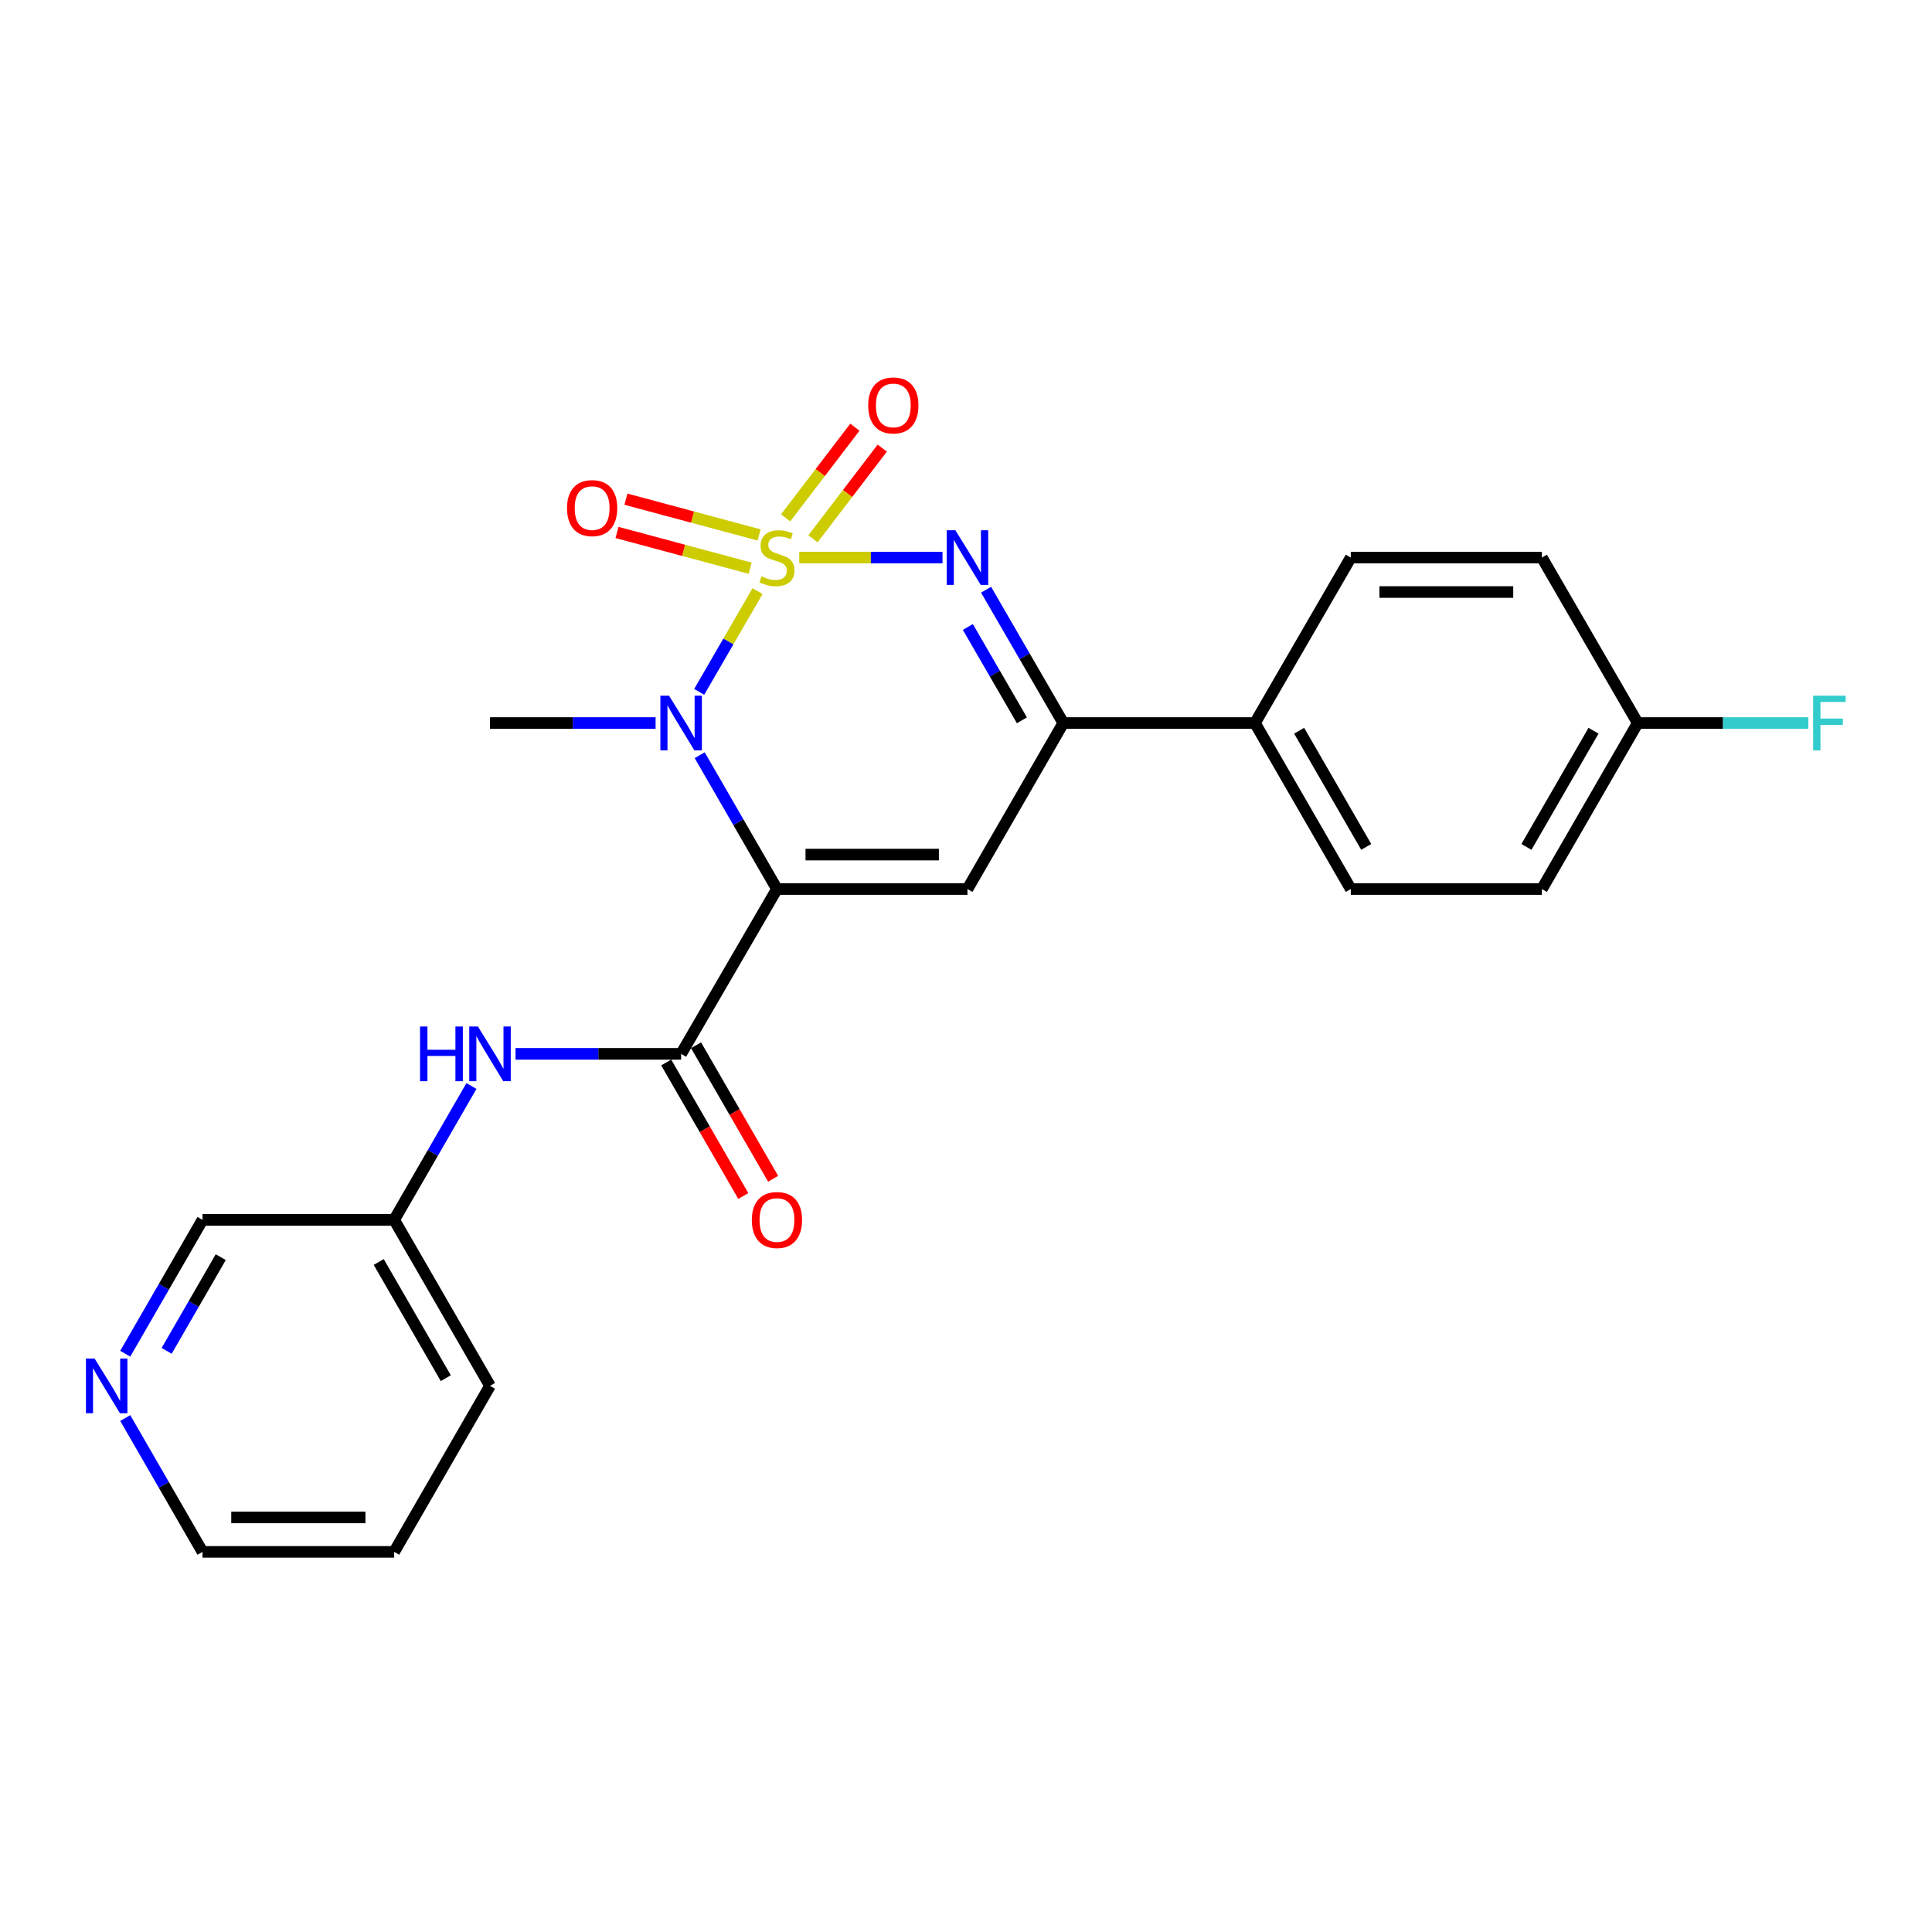 <?xml version='1.0' encoding='iso-8859-1'?>
<svg version='1.1' baseProfile='full'
              xmlns='http://www.w3.org/2000/svg'
                      xmlns:rdkit='http://www.rdkit.org/xml'
                      xmlns:xlink='http://www.w3.org/1999/xlink'
                  xml:space='preserve'
width='1000px' height='1000px' viewBox='0 0 1000 1000'>
<!-- END OF HEADER -->
<rect style='opacity:1.0;fill:#FFFFFF;stroke:none' width='1000' height='1000' x='0' y='0'> </rect>
<path class='bond-1' d='M 392.1,305.954 L 376.997,332.035' style='fill:none;fill-rule:evenodd;stroke:#CCCC00;stroke-width:6px;stroke-linecap:butt;stroke-linejoin:miter;stroke-opacity:1' />
<path class='bond-1' d='M 376.997,332.035 L 361.893,358.116' style='fill:none;fill-rule:evenodd;stroke:#0000FF;stroke-width:6px;stroke-linecap:butt;stroke-linejoin:miter;stroke-opacity:1' />
<path class='bond-2' d='M 413.696,288.6 L 450.768,288.6' style='fill:none;fill-rule:evenodd;stroke:#CCCC00;stroke-width:6px;stroke-linecap:butt;stroke-linejoin:miter;stroke-opacity:1' />
<path class='bond-2' d='M 450.768,288.6 L 487.84,288.6' style='fill:none;fill-rule:evenodd;stroke:#0000FF;stroke-width:6px;stroke-linecap:butt;stroke-linejoin:miter;stroke-opacity:1' />
<path class='bond-6' d='M 392.906,276.886 L 358.441,267.632' style='fill:none;fill-rule:evenodd;stroke:#CCCC00;stroke-width:6px;stroke-linecap:butt;stroke-linejoin:miter;stroke-opacity:1' />
<path class='bond-6' d='M 358.441,267.632 L 323.975,258.377' style='fill:none;fill-rule:evenodd;stroke:#FF0000;stroke-width:6px;stroke-linecap:butt;stroke-linejoin:miter;stroke-opacity:1' />
<path class='bond-6' d='M 388.282,294.107 L 353.817,284.853' style='fill:none;fill-rule:evenodd;stroke:#CCCC00;stroke-width:6px;stroke-linecap:butt;stroke-linejoin:miter;stroke-opacity:1' />
<path class='bond-6' d='M 353.817,284.853 L 319.351,275.599' style='fill:none;fill-rule:evenodd;stroke:#FF0000;stroke-width:6px;stroke-linecap:butt;stroke-linejoin:miter;stroke-opacity:1' />
<path class='bond-7' d='M 420.795,278.881 L 438.726,255.412' style='fill:none;fill-rule:evenodd;stroke:#CCCC00;stroke-width:6px;stroke-linecap:butt;stroke-linejoin:miter;stroke-opacity:1' />
<path class='bond-7' d='M 438.726,255.412 L 456.657,231.943' style='fill:none;fill-rule:evenodd;stroke:#FF0000;stroke-width:6px;stroke-linecap:butt;stroke-linejoin:miter;stroke-opacity:1' />
<path class='bond-7' d='M 406.626,268.056 L 424.557,244.587' style='fill:none;fill-rule:evenodd;stroke:#CCCC00;stroke-width:6px;stroke-linecap:butt;stroke-linejoin:miter;stroke-opacity:1' />
<path class='bond-7' d='M 424.557,244.587 L 442.488,221.117' style='fill:none;fill-rule:evenodd;stroke:#FF0000;stroke-width:6px;stroke-linecap:butt;stroke-linejoin:miter;stroke-opacity:1' />
<path class='bond-0' d='M 402.15,460.165 L 382.153,425.527' style='fill:none;fill-rule:evenodd;stroke:#000000;stroke-width:6px;stroke-linecap:butt;stroke-linejoin:miter;stroke-opacity:1' />
<path class='bond-0' d='M 382.153,425.527 L 362.156,390.889' style='fill:none;fill-rule:evenodd;stroke:#0000FF;stroke-width:6px;stroke-linecap:butt;stroke-linejoin:miter;stroke-opacity:1' />
<path class='bond-4' d='M 402.15,460.165 L 352.55,545.478' style='fill:none;fill-rule:evenodd;stroke:#000000;stroke-width:6px;stroke-linecap:butt;stroke-linejoin:miter;stroke-opacity:1' />
<path class='bond-24' d='M 402.15,460.165 L 500.757,460.165' style='fill:none;fill-rule:evenodd;stroke:#000000;stroke-width:6px;stroke-linecap:butt;stroke-linejoin:miter;stroke-opacity:1' />
<path class='bond-24' d='M 416.941,442.334 L 485.966,442.334' style='fill:none;fill-rule:evenodd;stroke:#000000;stroke-width:6px;stroke-linecap:butt;stroke-linejoin:miter;stroke-opacity:1' />
<path class='bond-14' d='M 339.337,374.249 L 296.482,374.249' style='fill:none;fill-rule:evenodd;stroke:#0000FF;stroke-width:6px;stroke-linecap:butt;stroke-linejoin:miter;stroke-opacity:1' />
<path class='bond-14' d='M 296.482,374.249 L 253.626,374.249' style='fill:none;fill-rule:evenodd;stroke:#000000;stroke-width:6px;stroke-linecap:butt;stroke-linejoin:miter;stroke-opacity:1' />
<path class='bond-5' d='M 510.39,305.234 L 530.374,339.741' style='fill:none;fill-rule:evenodd;stroke:#0000FF;stroke-width:6px;stroke-linecap:butt;stroke-linejoin:miter;stroke-opacity:1' />
<path class='bond-5' d='M 530.374,339.741 L 550.357,374.249' style='fill:none;fill-rule:evenodd;stroke:#000000;stroke-width:6px;stroke-linecap:butt;stroke-linejoin:miter;stroke-opacity:1' />
<path class='bond-5' d='M 500.955,324.522 L 514.943,348.677' style='fill:none;fill-rule:evenodd;stroke:#0000FF;stroke-width:6px;stroke-linecap:butt;stroke-linejoin:miter;stroke-opacity:1' />
<path class='bond-5' d='M 514.943,348.677 L 528.932,372.833' style='fill:none;fill-rule:evenodd;stroke:#000000;stroke-width:6px;stroke-linecap:butt;stroke-linejoin:miter;stroke-opacity:1' />
<path class='bond-3' d='M 500.757,460.165 L 550.357,374.249' style='fill:none;fill-rule:evenodd;stroke:#000000;stroke-width:6px;stroke-linecap:butt;stroke-linejoin:miter;stroke-opacity:1' />
<path class='bond-8' d='M 352.55,545.478 L 309.695,545.478' style='fill:none;fill-rule:evenodd;stroke:#000000;stroke-width:6px;stroke-linecap:butt;stroke-linejoin:miter;stroke-opacity:1' />
<path class='bond-8' d='M 309.695,545.478 L 266.84,545.478' style='fill:none;fill-rule:evenodd;stroke:#0000FF;stroke-width:6px;stroke-linecap:butt;stroke-linejoin:miter;stroke-opacity:1' />
<path class='bond-10' d='M 344.829,549.935 L 364.779,584.494' style='fill:none;fill-rule:evenodd;stroke:#000000;stroke-width:6px;stroke-linecap:butt;stroke-linejoin:miter;stroke-opacity:1' />
<path class='bond-10' d='M 364.779,584.494 L 384.73,619.052' style='fill:none;fill-rule:evenodd;stroke:#FF0000;stroke-width:6px;stroke-linecap:butt;stroke-linejoin:miter;stroke-opacity:1' />
<path class='bond-10' d='M 360.271,541.02 L 380.222,575.579' style='fill:none;fill-rule:evenodd;stroke:#000000;stroke-width:6px;stroke-linecap:butt;stroke-linejoin:miter;stroke-opacity:1' />
<path class='bond-10' d='M 380.222,575.579 L 400.173,610.137' style='fill:none;fill-rule:evenodd;stroke:#FF0000;stroke-width:6px;stroke-linecap:butt;stroke-linejoin:miter;stroke-opacity:1' />
<path class='bond-9' d='M 550.357,374.249 L 649.558,374.249' style='fill:none;fill-rule:evenodd;stroke:#000000;stroke-width:6px;stroke-linecap:butt;stroke-linejoin:miter;stroke-opacity:1' />
<path class='bond-15' d='M 244.02,562.118 L 224.023,596.756' style='fill:none;fill-rule:evenodd;stroke:#0000FF;stroke-width:6px;stroke-linecap:butt;stroke-linejoin:miter;stroke-opacity:1' />
<path class='bond-15' d='M 224.023,596.756 L 204.026,631.395' style='fill:none;fill-rule:evenodd;stroke:#000000;stroke-width:6px;stroke-linecap:butt;stroke-linejoin:miter;stroke-opacity:1' />
<path class='bond-12' d='M 649.558,374.249 L 699.159,460.165' style='fill:none;fill-rule:evenodd;stroke:#000000;stroke-width:6px;stroke-linecap:butt;stroke-linejoin:miter;stroke-opacity:1' />
<path class='bond-12' d='M 672.441,378.221 L 707.161,438.363' style='fill:none;fill-rule:evenodd;stroke:#000000;stroke-width:6px;stroke-linecap:butt;stroke-linejoin:miter;stroke-opacity:1' />
<path class='bond-13' d='M 649.558,374.249 L 699.159,288.6' style='fill:none;fill-rule:evenodd;stroke:#000000;stroke-width:6px;stroke-linecap:butt;stroke-linejoin:miter;stroke-opacity:1' />
<path class='bond-11' d='M 64.82,700.681 L 84.818,666.038' style='fill:none;fill-rule:evenodd;stroke:#0000FF;stroke-width:6px;stroke-linecap:butt;stroke-linejoin:miter;stroke-opacity:1' />
<path class='bond-11' d='M 84.818,666.038 L 104.815,631.395' style='fill:none;fill-rule:evenodd;stroke:#000000;stroke-width:6px;stroke-linecap:butt;stroke-linejoin:miter;stroke-opacity:1' />
<path class='bond-11' d='M 86.262,699.202 L 100.261,674.952' style='fill:none;fill-rule:evenodd;stroke:#0000FF;stroke-width:6px;stroke-linecap:butt;stroke-linejoin:miter;stroke-opacity:1' />
<path class='bond-11' d='M 100.261,674.952 L 114.259,650.702' style='fill:none;fill-rule:evenodd;stroke:#000000;stroke-width:6px;stroke-linecap:butt;stroke-linejoin:miter;stroke-opacity:1' />
<path class='bond-26' d='M 64.82,733.961 L 84.818,768.605' style='fill:none;fill-rule:evenodd;stroke:#0000FF;stroke-width:6px;stroke-linecap:butt;stroke-linejoin:miter;stroke-opacity:1' />
<path class='bond-26' d='M 84.818,768.605 L 104.815,803.248' style='fill:none;fill-rule:evenodd;stroke:#000000;stroke-width:6px;stroke-linecap:butt;stroke-linejoin:miter;stroke-opacity:1' />
<path class='bond-17' d='M 699.159,460.165 L 798.082,460.165' style='fill:none;fill-rule:evenodd;stroke:#000000;stroke-width:6px;stroke-linecap:butt;stroke-linejoin:miter;stroke-opacity:1' />
<path class='bond-18' d='M 699.159,288.6 L 798.082,288.6' style='fill:none;fill-rule:evenodd;stroke:#000000;stroke-width:6px;stroke-linecap:butt;stroke-linejoin:miter;stroke-opacity:1' />
<path class='bond-18' d='M 713.997,306.431 L 783.244,306.431' style='fill:none;fill-rule:evenodd;stroke:#000000;stroke-width:6px;stroke-linecap:butt;stroke-linejoin:miter;stroke-opacity:1' />
<path class='bond-20' d='M 204.026,631.395 L 104.815,631.395' style='fill:none;fill-rule:evenodd;stroke:#000000;stroke-width:6px;stroke-linecap:butt;stroke-linejoin:miter;stroke-opacity:1' />
<path class='bond-22' d='M 204.026,631.395 L 253.626,717.321' style='fill:none;fill-rule:evenodd;stroke:#000000;stroke-width:6px;stroke-linecap:butt;stroke-linejoin:miter;stroke-opacity:1' />
<path class='bond-22' d='M 196.023,653.198 L 230.743,713.346' style='fill:none;fill-rule:evenodd;stroke:#000000;stroke-width:6px;stroke-linecap:butt;stroke-linejoin:miter;stroke-opacity:1' />
<path class='bond-16' d='M 847.683,374.249 L 798.082,288.6' style='fill:none;fill-rule:evenodd;stroke:#000000;stroke-width:6px;stroke-linecap:butt;stroke-linejoin:miter;stroke-opacity:1' />
<path class='bond-19' d='M 847.683,374.249 L 891.838,374.249' style='fill:none;fill-rule:evenodd;stroke:#000000;stroke-width:6px;stroke-linecap:butt;stroke-linejoin:miter;stroke-opacity:1' />
<path class='bond-19' d='M 891.838,374.249 L 935.993,374.249' style='fill:none;fill-rule:evenodd;stroke:#33CCCC;stroke-width:6px;stroke-linecap:butt;stroke-linejoin:miter;stroke-opacity:1' />
<path class='bond-25' d='M 847.683,374.249 L 798.082,460.165' style='fill:none;fill-rule:evenodd;stroke:#000000;stroke-width:6px;stroke-linecap:butt;stroke-linejoin:miter;stroke-opacity:1' />
<path class='bond-25' d='M 824.8,378.221 L 790.08,438.363' style='fill:none;fill-rule:evenodd;stroke:#000000;stroke-width:6px;stroke-linecap:butt;stroke-linejoin:miter;stroke-opacity:1' />
<path class='bond-21' d='M 104.815,803.248 L 204.026,803.248' style='fill:none;fill-rule:evenodd;stroke:#000000;stroke-width:6px;stroke-linecap:butt;stroke-linejoin:miter;stroke-opacity:1' />
<path class='bond-21' d='M 119.697,785.416 L 189.144,785.416' style='fill:none;fill-rule:evenodd;stroke:#000000;stroke-width:6px;stroke-linecap:butt;stroke-linejoin:miter;stroke-opacity:1' />
<path class='bond-23' d='M 253.626,717.321 L 204.026,803.248' style='fill:none;fill-rule:evenodd;stroke:#000000;stroke-width:6px;stroke-linecap:butt;stroke-linejoin:miter;stroke-opacity:1' />
<path  class='atom-0' d='M 394.15 298.32
Q 394.47 298.44, 395.79 299
Q 397.11 299.56, 398.55 299.92
Q 400.03 300.24, 401.47 300.24
Q 404.15 300.24, 405.71 298.96
Q 407.27 297.64, 407.27 295.36
Q 407.27 293.8, 406.47 292.84
Q 405.71 291.88, 404.51 291.36
Q 403.31 290.84, 401.31 290.24
Q 398.79 289.48, 397.27 288.76
Q 395.79 288.04, 394.71 286.52
Q 393.67 285, 393.67 282.44
Q 393.67 278.88, 396.07 276.68
Q 398.51 274.48, 403.31 274.48
Q 406.59 274.48, 410.31 276.04
L 409.39 279.12
Q 405.99 277.72, 403.43 277.72
Q 400.67 277.72, 399.15 278.88
Q 397.63 280, 397.67 281.96
Q 397.67 283.48, 398.43 284.4
Q 399.23 285.32, 400.35 285.84
Q 401.51 286.36, 403.43 286.96
Q 405.99 287.76, 407.51 288.56
Q 409.03 289.36, 410.11 291
Q 411.23 292.6, 411.23 295.36
Q 411.23 299.28, 408.59 301.4
Q 405.99 303.48, 401.63 303.48
Q 399.11 303.48, 397.19 302.92
Q 395.31 302.4, 393.07 301.48
L 394.15 298.32
' fill='#CCCC00'/>
<path  class='atom-2' d='M 346.29 360.089
L 355.57 375.089
Q 356.49 376.569, 357.97 379.249
Q 359.45 381.929, 359.53 382.089
L 359.53 360.089
L 363.29 360.089
L 363.29 388.409
L 359.41 388.409
L 349.45 372.009
Q 348.29 370.089, 347.05 367.889
Q 345.85 365.689, 345.49 365.009
L 345.49 388.409
L 341.81 388.409
L 341.81 360.089
L 346.29 360.089
' fill='#0000FF'/>
<path  class='atom-3' d='M 494.497 274.44
L 503.777 289.44
Q 504.697 290.92, 506.177 293.6
Q 507.657 296.28, 507.737 296.44
L 507.737 274.44
L 511.497 274.44
L 511.497 302.76
L 507.617 302.76
L 497.657 286.36
Q 496.497 284.44, 495.257 282.24
Q 494.057 280.04, 493.697 279.36
L 493.697 302.76
L 490.017 302.76
L 490.017 274.44
L 494.497 274.44
' fill='#0000FF'/>
<path  class='atom-7' d='M 293.486 262.993
Q 293.486 256.193, 296.846 252.393
Q 300.206 248.593, 306.486 248.593
Q 312.766 248.593, 316.126 252.393
Q 319.486 256.193, 319.486 262.993
Q 319.486 269.873, 316.086 273.793
Q 312.686 277.673, 306.486 277.673
Q 300.246 277.673, 296.846 273.793
Q 293.486 269.913, 293.486 262.993
M 306.486 274.473
Q 310.806 274.473, 313.126 271.593
Q 315.486 268.673, 315.486 262.993
Q 315.486 257.433, 313.126 254.633
Q 310.806 251.793, 306.486 251.793
Q 302.166 251.793, 299.806 254.593
Q 297.486 257.393, 297.486 262.993
Q 297.486 268.713, 299.806 271.593
Q 302.166 274.473, 306.486 274.473
' fill='#FF0000'/>
<path  class='atom-8' d='M 449.38 209.846
Q 449.38 203.046, 452.74 199.246
Q 456.1 195.446, 462.38 195.446
Q 468.66 195.446, 472.02 199.246
Q 475.38 203.046, 475.38 209.846
Q 475.38 216.726, 471.98 220.646
Q 468.58 224.526, 462.38 224.526
Q 456.14 224.526, 452.74 220.646
Q 449.38 216.766, 449.38 209.846
M 462.38 221.326
Q 466.7 221.326, 469.02 218.446
Q 471.38 215.526, 471.38 209.846
Q 471.38 204.286, 469.02 201.486
Q 466.7 198.646, 462.38 198.646
Q 458.06 198.646, 455.7 201.446
Q 453.38 204.246, 453.38 209.846
Q 453.38 215.566, 455.7 218.446
Q 458.06 221.326, 462.38 221.326
' fill='#FF0000'/>
<path  class='atom-9' d='M 217.406 531.318
L 221.246 531.318
L 221.246 543.358
L 235.726 543.358
L 235.726 531.318
L 239.566 531.318
L 239.566 559.638
L 235.726 559.638
L 235.726 546.558
L 221.246 546.558
L 221.246 559.638
L 217.406 559.638
L 217.406 531.318
' fill='#0000FF'/>
<path  class='atom-9' d='M 247.366 531.318
L 256.646 546.318
Q 257.566 547.798, 259.046 550.478
Q 260.526 553.158, 260.606 553.318
L 260.606 531.318
L 264.366 531.318
L 264.366 559.638
L 260.486 559.638
L 250.526 543.238
Q 249.366 541.318, 248.126 539.118
Q 246.926 536.918, 246.566 536.238
L 246.566 559.638
L 242.886 559.638
L 242.886 531.318
L 247.366 531.318
' fill='#0000FF'/>
<path  class='atom-11' d='M 389.15 631.475
Q 389.15 624.675, 392.51 620.875
Q 395.87 617.075, 402.15 617.075
Q 408.43 617.075, 411.79 620.875
Q 415.15 624.675, 415.15 631.475
Q 415.15 638.355, 411.75 642.275
Q 408.35 646.155, 402.15 646.155
Q 395.91 646.155, 392.51 642.275
Q 389.15 638.395, 389.15 631.475
M 402.15 642.955
Q 406.47 642.955, 408.79 640.075
Q 411.15 637.155, 411.15 631.475
Q 411.15 625.915, 408.79 623.115
Q 406.47 620.275, 402.15 620.275
Q 397.83 620.275, 395.47 623.075
Q 393.15 625.875, 393.15 631.475
Q 393.15 637.195, 395.47 640.075
Q 397.83 642.955, 402.15 642.955
' fill='#FF0000'/>
<path  class='atom-12' d='M 48.955 703.161
L 58.235 718.161
Q 59.155 719.641, 60.635 722.321
Q 62.115 725.001, 62.195 725.161
L 62.195 703.161
L 65.955 703.161
L 65.955 731.481
L 62.075 731.481
L 52.115 715.081
Q 50.955 713.161, 49.715 710.961
Q 48.515 708.761, 48.155 708.081
L 48.155 731.481
L 44.475 731.481
L 44.475 703.161
L 48.955 703.161
' fill='#0000FF'/>
<path  class='atom-20' d='M 938.474 360.089
L 955.314 360.089
L 955.314 363.329
L 942.274 363.329
L 942.274 371.929
L 953.874 371.929
L 953.874 375.209
L 942.274 375.209
L 942.274 388.409
L 938.474 388.409
L 938.474 360.089
' fill='#33CCCC'/>
</svg>
